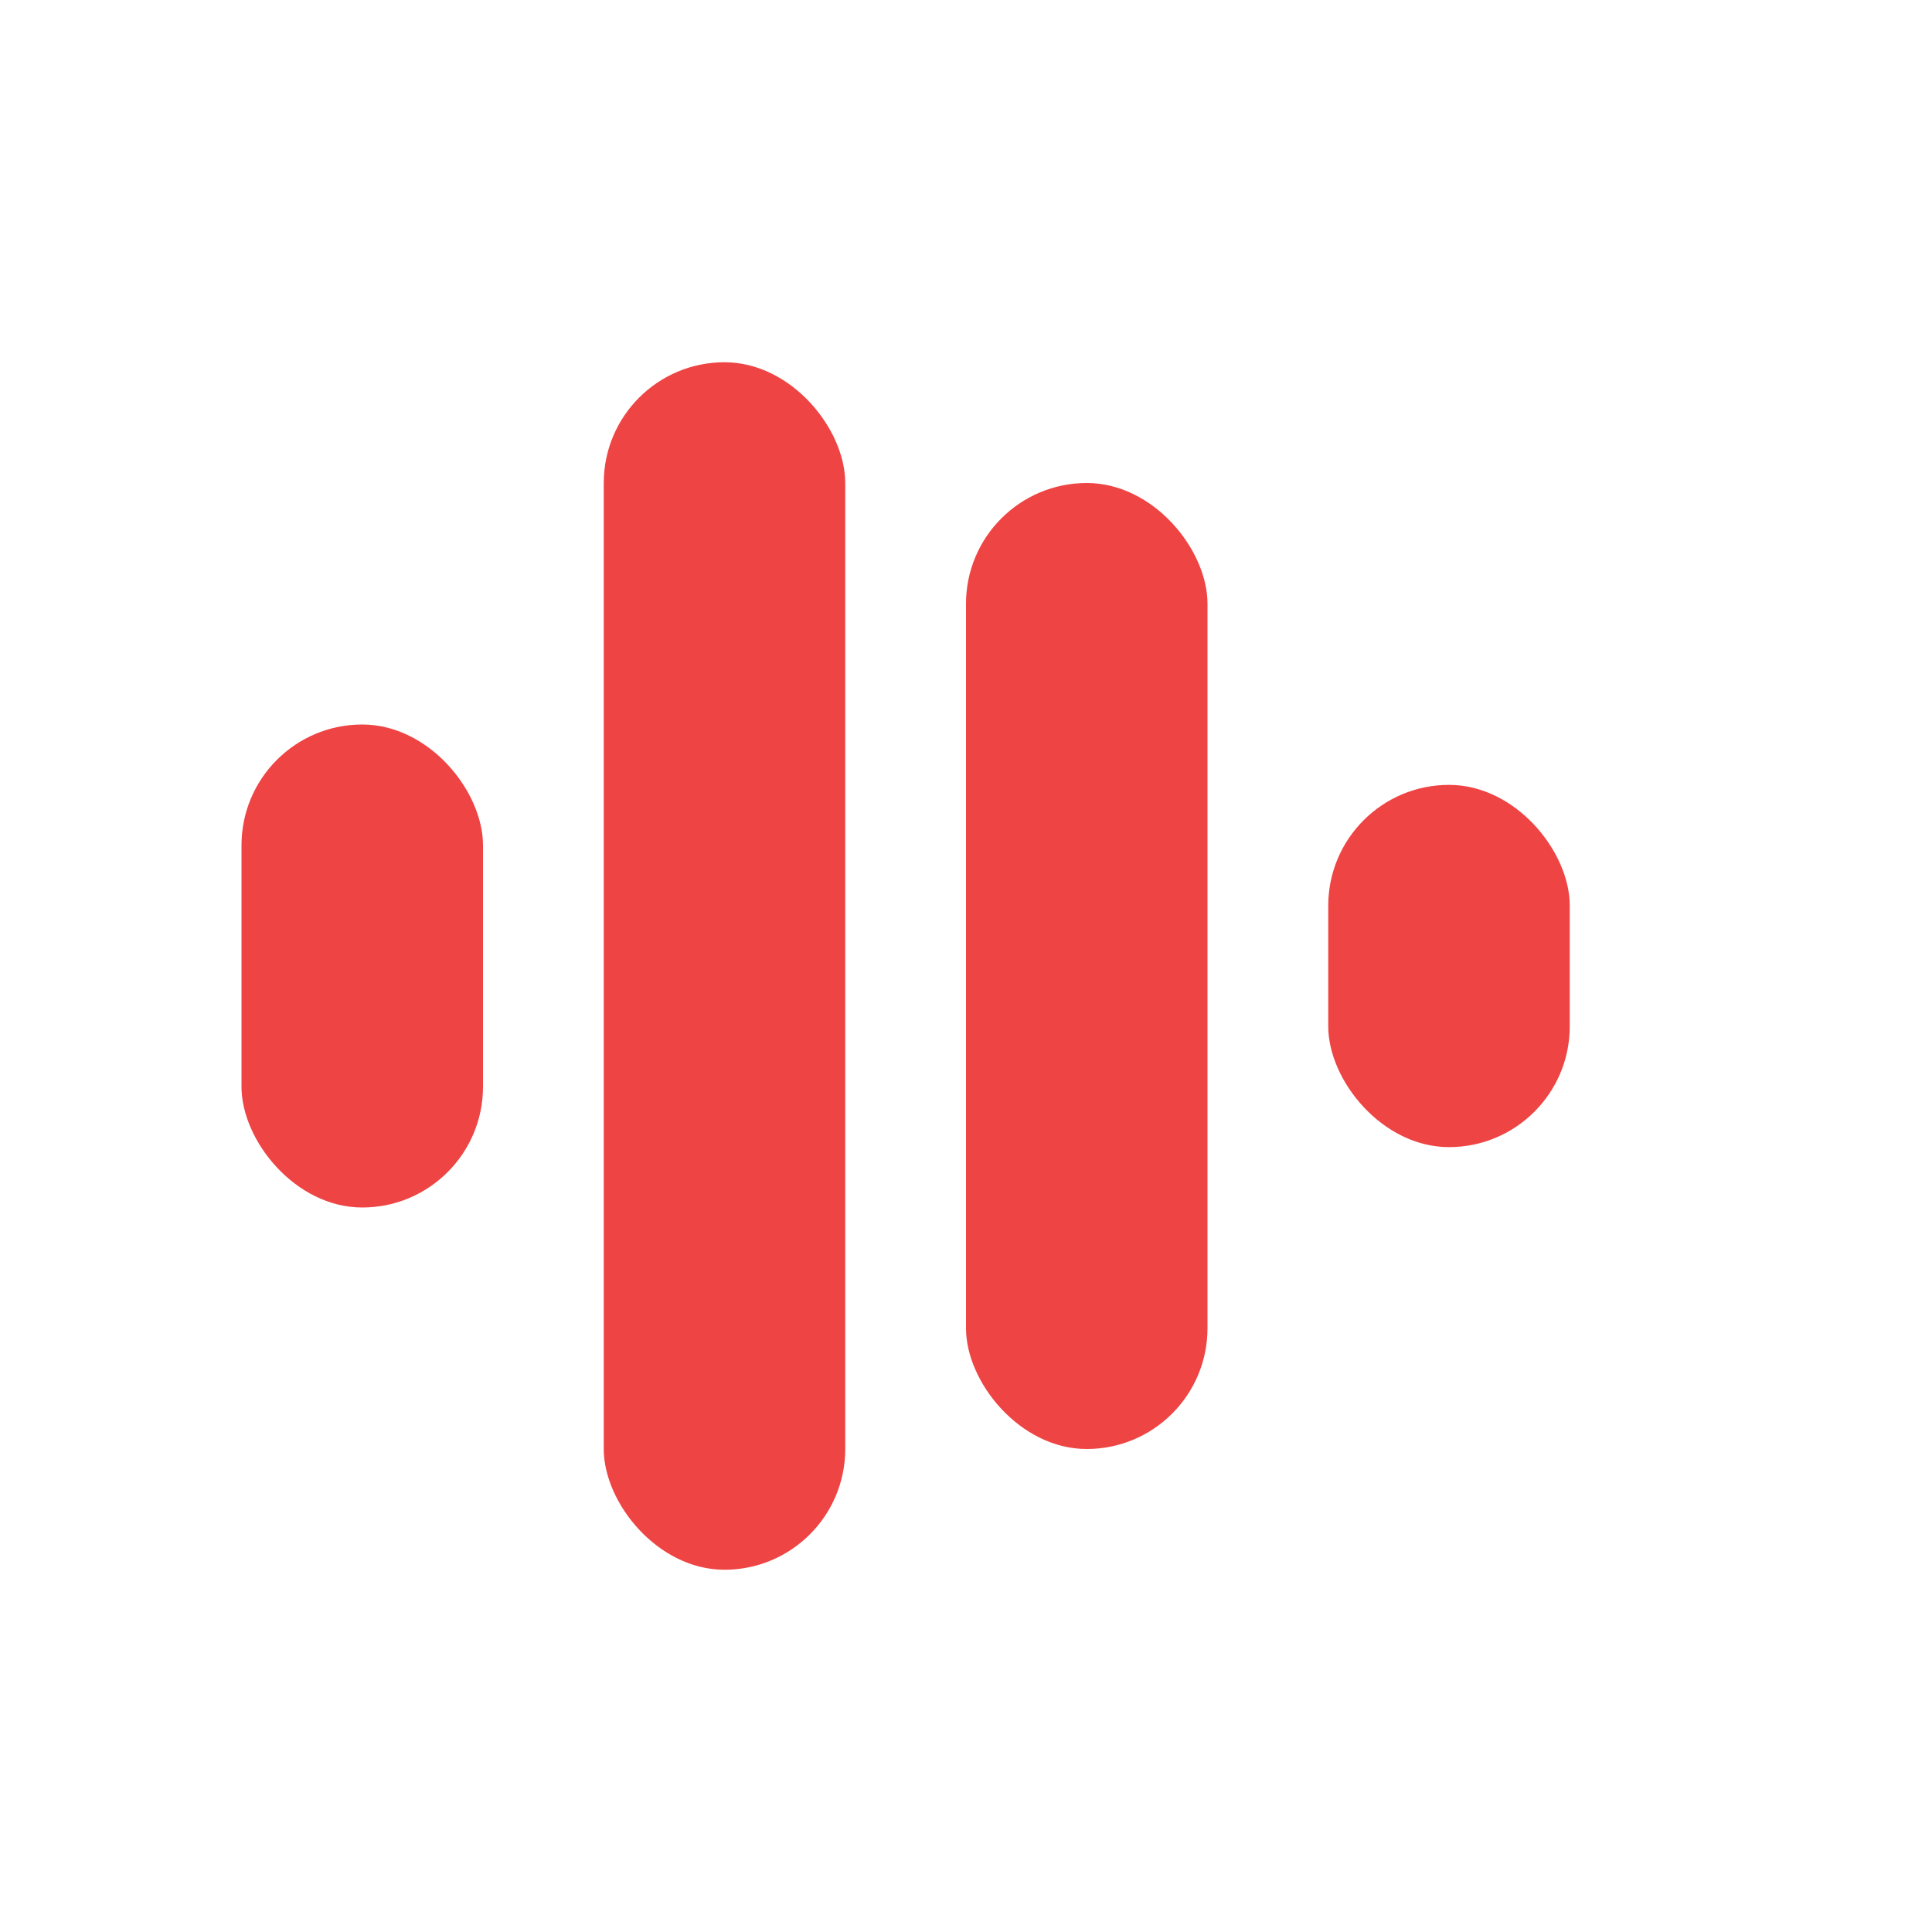<svg width="32" height="32" viewBox="0 0 32 32" fill="none" xmlns="http://www.w3.org/2000/svg">
  <!-- 音频波形条 - 适合favicon的粗线条版本 -->
  <rect x="4" y="12" width="4" height="8" rx="2" fill="#ef4444" />
  <rect x="10" y="6" width="4" height="20" rx="2" fill="#ef4444" />
  <rect x="16" y="8" width="4" height="16" rx="2" fill="#ef4444" />
  <rect x="22" y="13" width="4" height="6" rx="2" fill="#ef4444" />
</svg> 